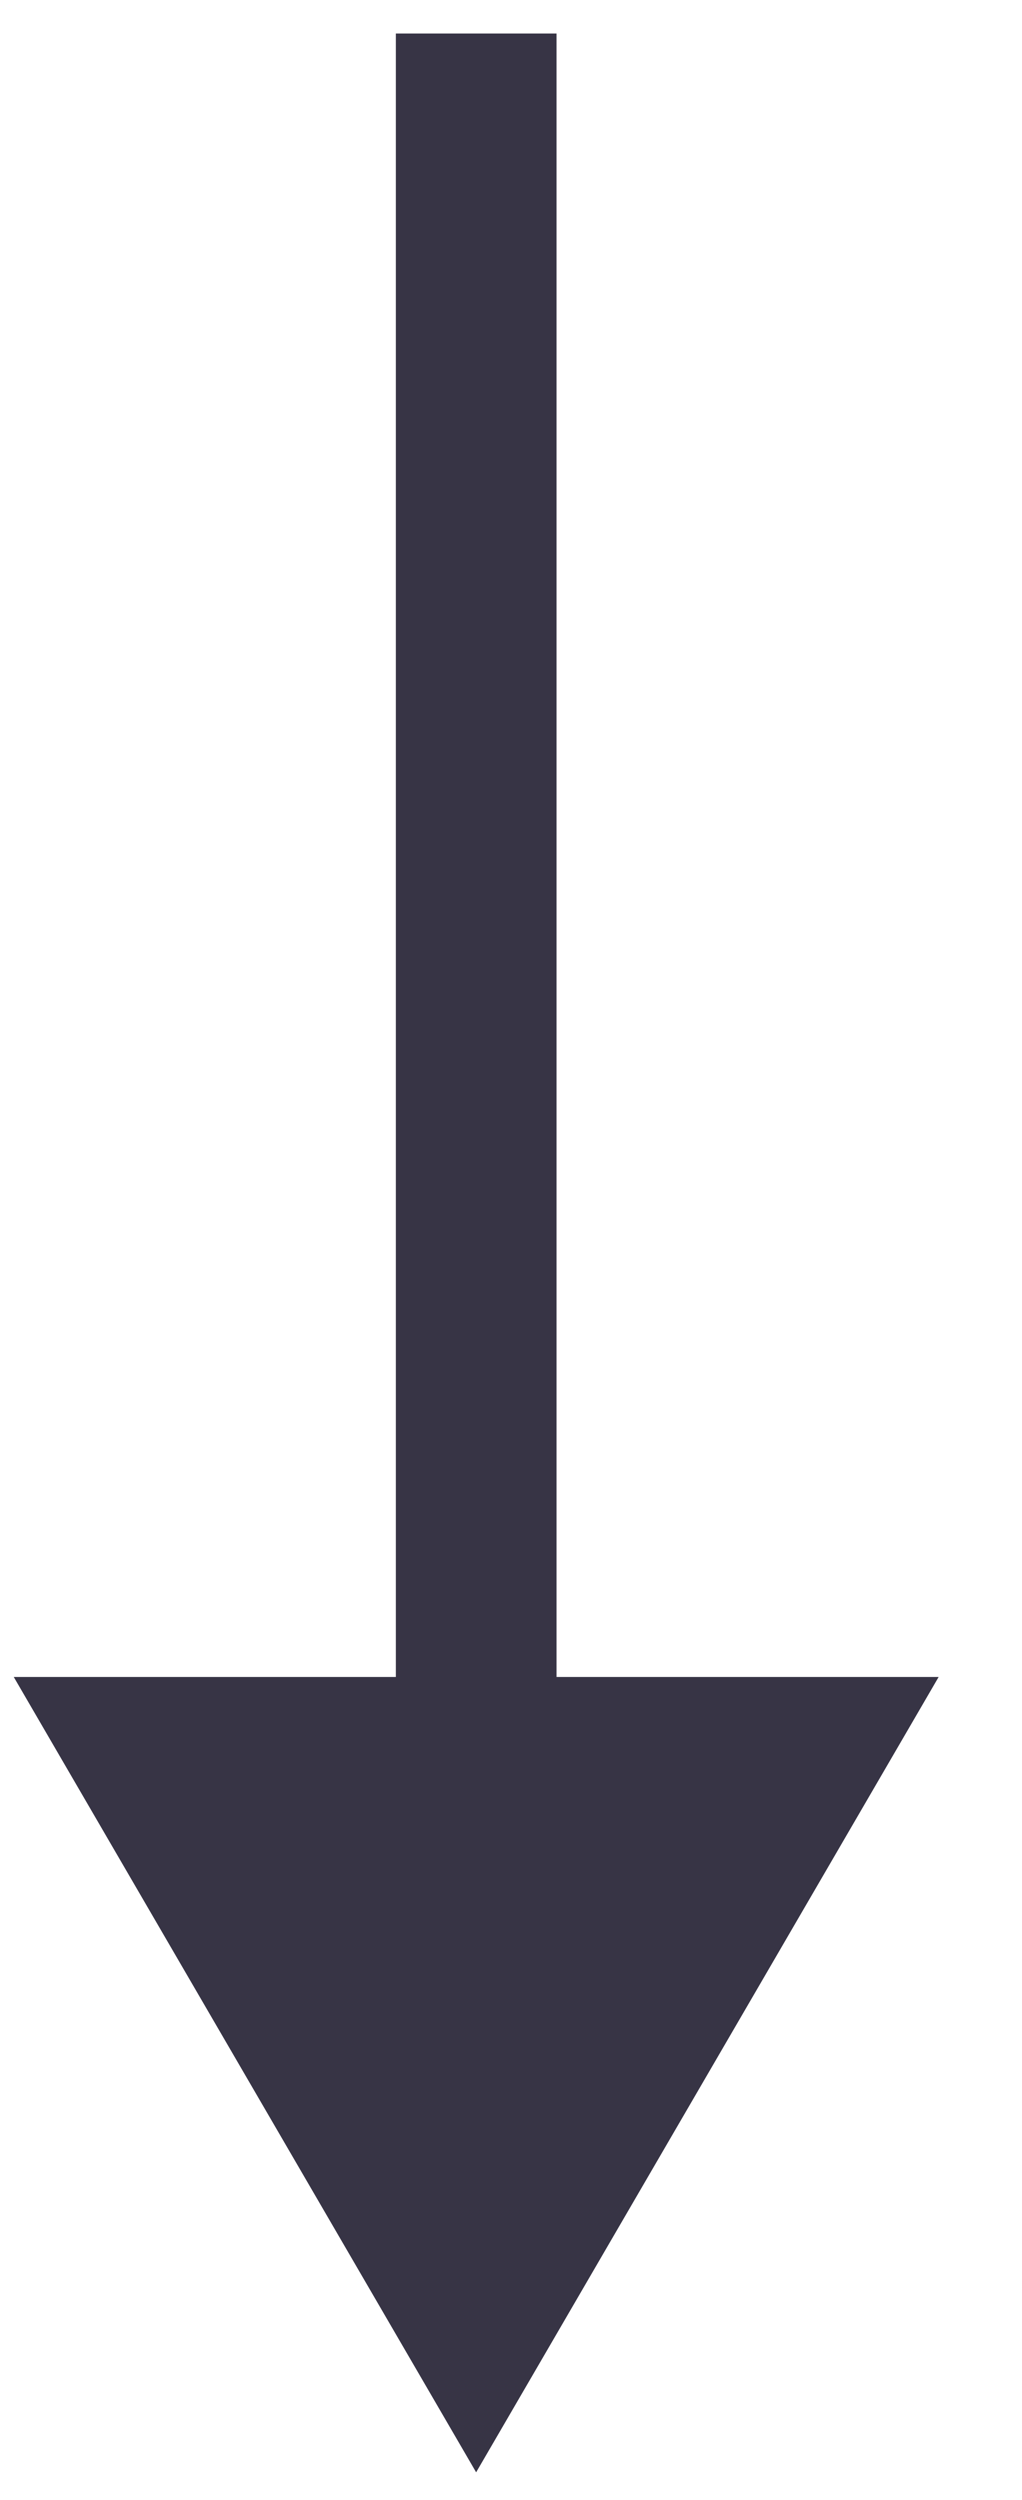 <svg width="9" height="22" viewBox="0 0 9 22" fill="none" xmlns="http://www.w3.org/2000/svg">
<path d="M4.193 21.756L0.121 14.757H3.486V0.295H4.901V14.757H8.266L4.193 21.756Z" fill="#373445"/>
</svg>
